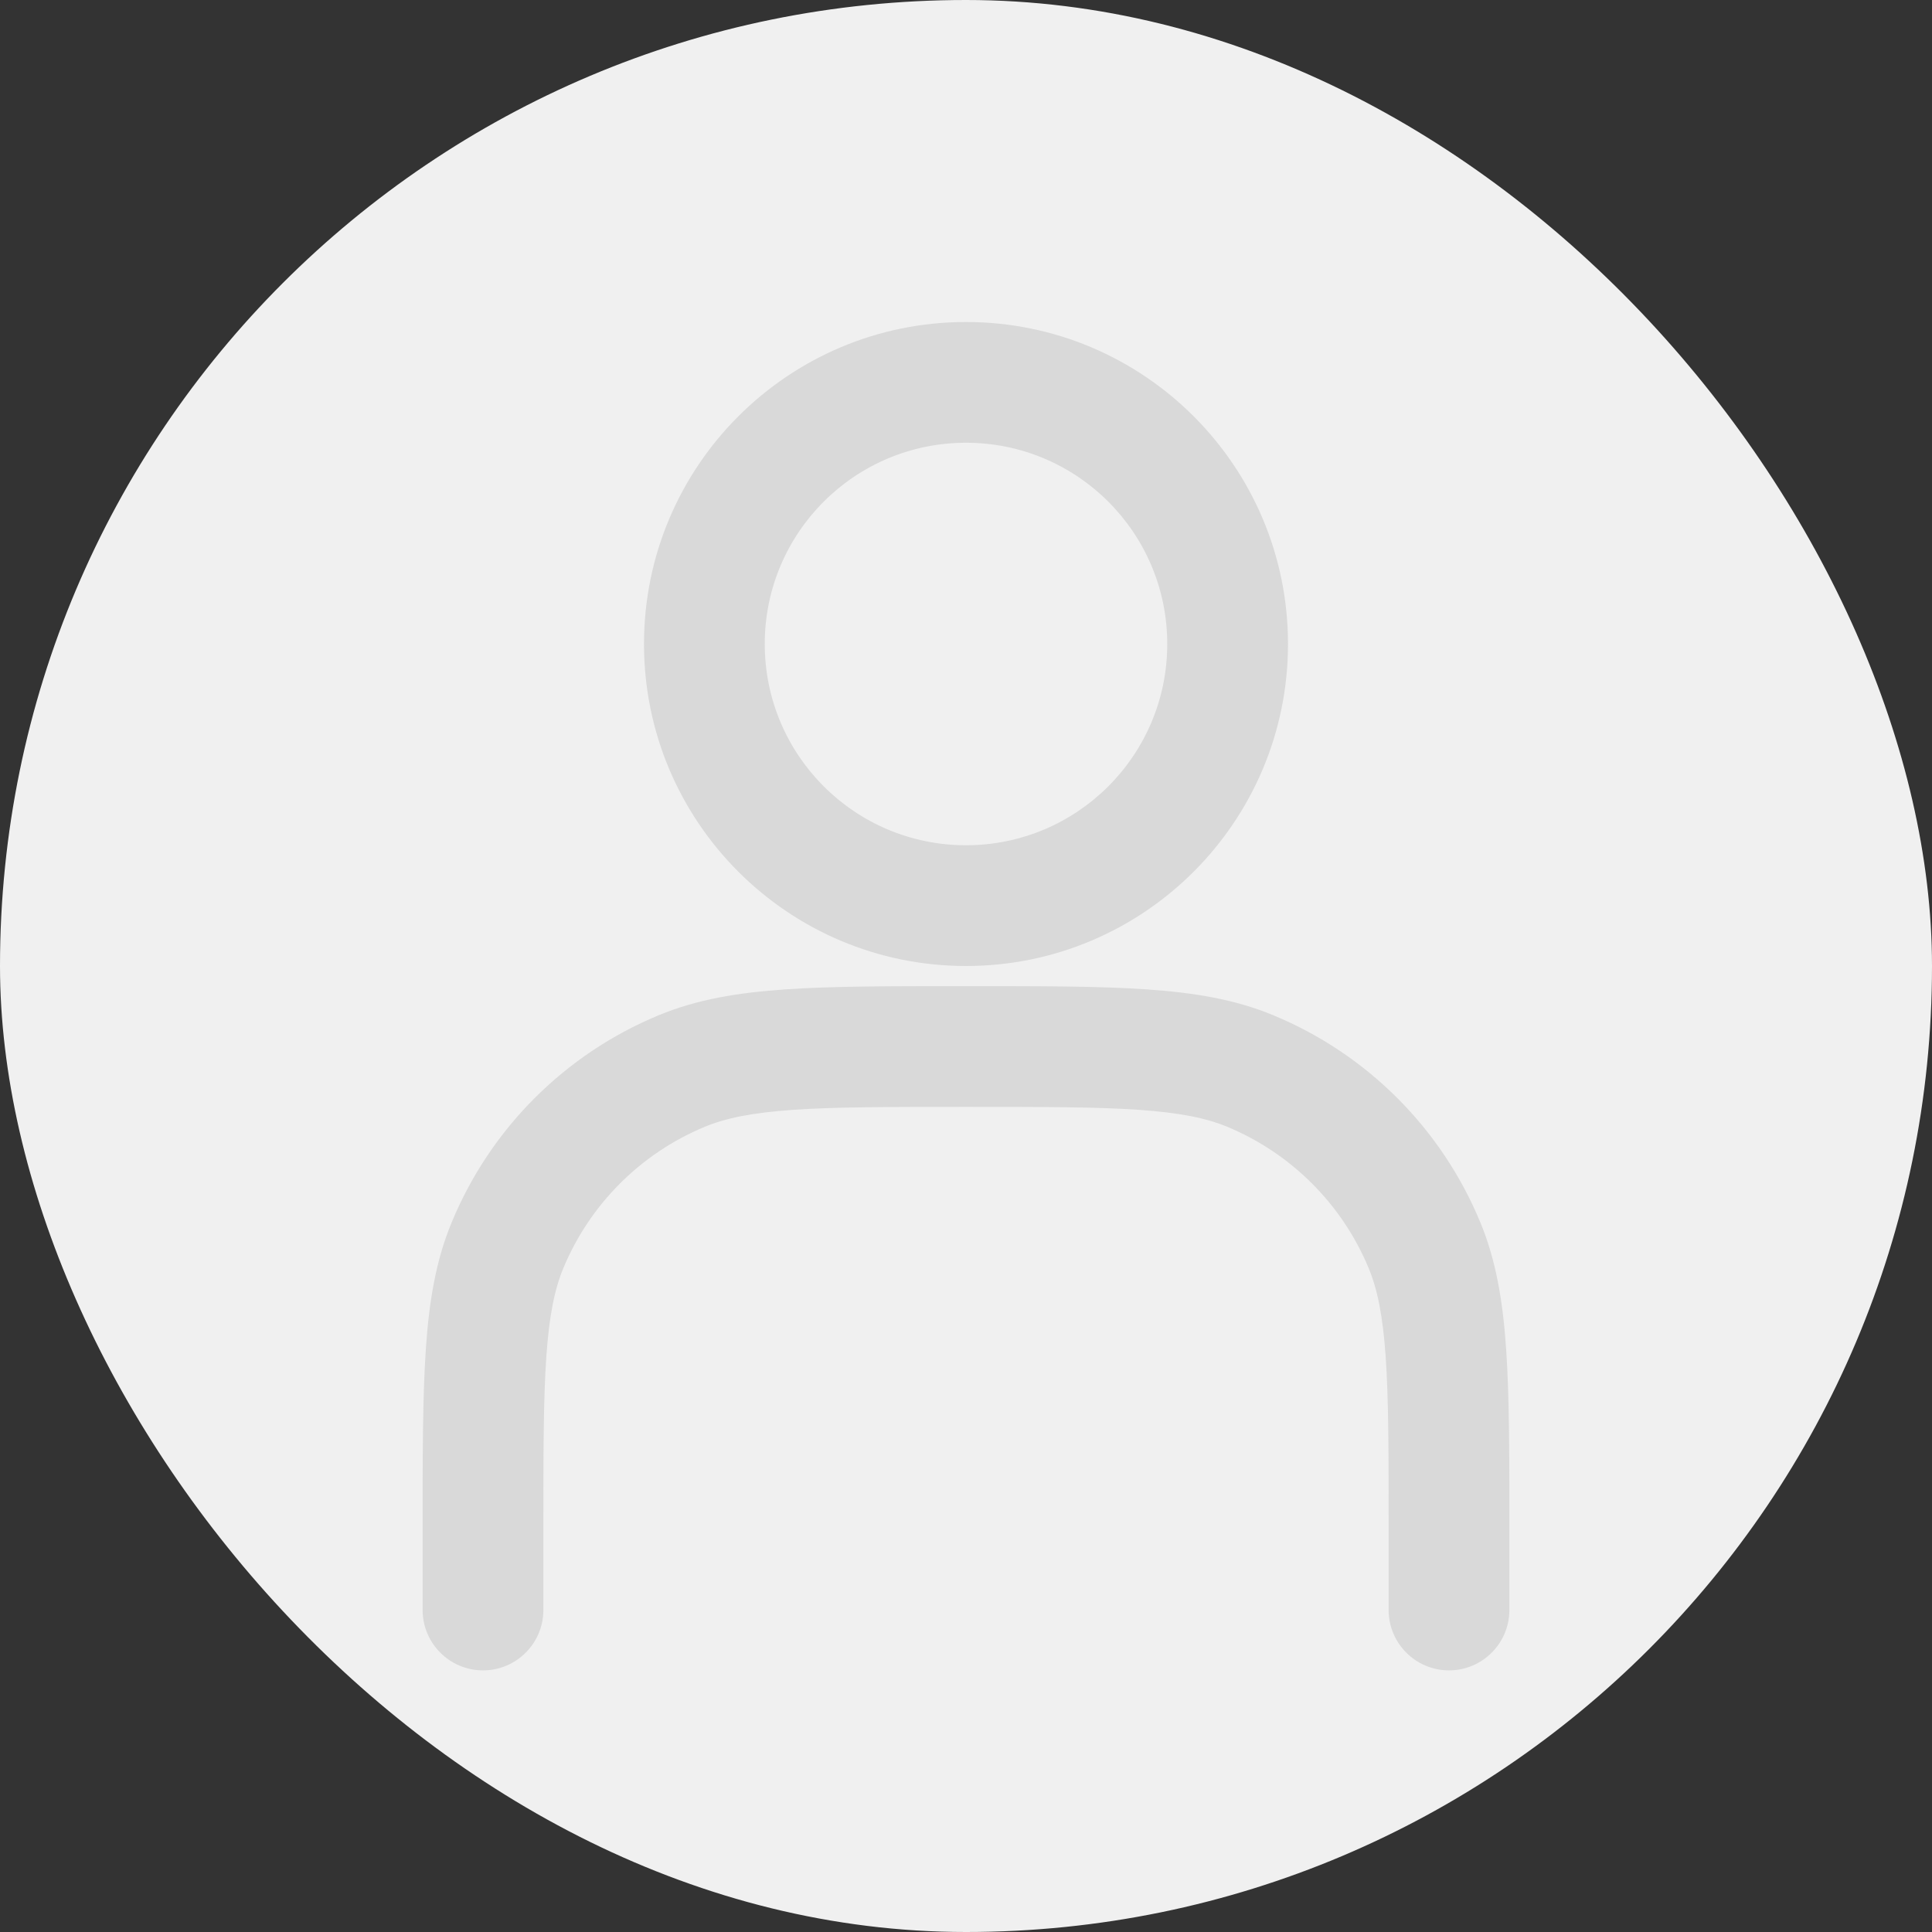<svg width="24" height="24" viewBox="0 0 24 24" fill="none" xmlns="http://www.w3.org/2000/svg">
<rect x="0" y="0" width="24" height="24" fill="#333333" stroke="none"/>
<rect width="24" height="24" rx="12" fill="#F0F0F0"/>
<path fill-rule="evenodd" clip-rule="evenodd" d="M16 8C16 10.209 14.209 12 12 12C9.791 12 8 10.209 8 8C8 5.791 9.791 4 12 4C14.209 4 16 5.791 16 8ZM14.5 8C14.5 9.381 13.381 10.5 12 10.5C10.619 10.5 9.5 9.381 9.5 8C9.5 6.619 10.619 5.5 12 5.5C13.381 5.5 14.5 6.619 14.5 8Z" fill="#D9D9D9"/>
<path d="M11.973 12.25C11.064 12.25 10.344 12.25 9.76 12.29C9.164 12.331 8.656 12.415 8.182 12.612C7.018 13.094 6.094 14.018 5.612 15.182C5.415 15.656 5.33 16.164 5.29 16.76C5.25 17.344 5.25 18.064 5.25 18.973L5.25 20C5.25 20.414 5.586 20.75 6 20.75C6.414 20.75 6.75 20.414 6.75 20V19C6.75 18.058 6.75 17.389 6.786 16.862C6.822 16.343 6.889 16.017 6.997 15.756C7.327 14.96 7.96 14.327 8.756 13.997C9.017 13.889 9.343 13.822 9.862 13.786C10.389 13.75 11.058 13.75 12 13.75C12.942 13.75 13.611 13.75 14.138 13.786C14.657 13.822 14.983 13.889 15.244 13.997C16.04 14.327 16.673 14.96 17.003 15.756C17.111 16.017 17.178 16.343 17.214 16.862C17.25 17.389 17.25 18.058 17.25 19V20C17.25 20.414 17.586 20.75 18 20.75C18.414 20.75 18.75 20.414 18.75 20V18.973C18.75 18.064 18.75 17.344 18.71 16.76C18.669 16.164 18.585 15.656 18.388 15.182C17.906 14.018 16.982 13.094 15.818 12.612C15.344 12.415 14.836 12.331 14.24 12.29C13.656 12.25 12.936 12.25 12.027 12.25H11.973Z" fill="#D9D9D9"/>
</svg>
